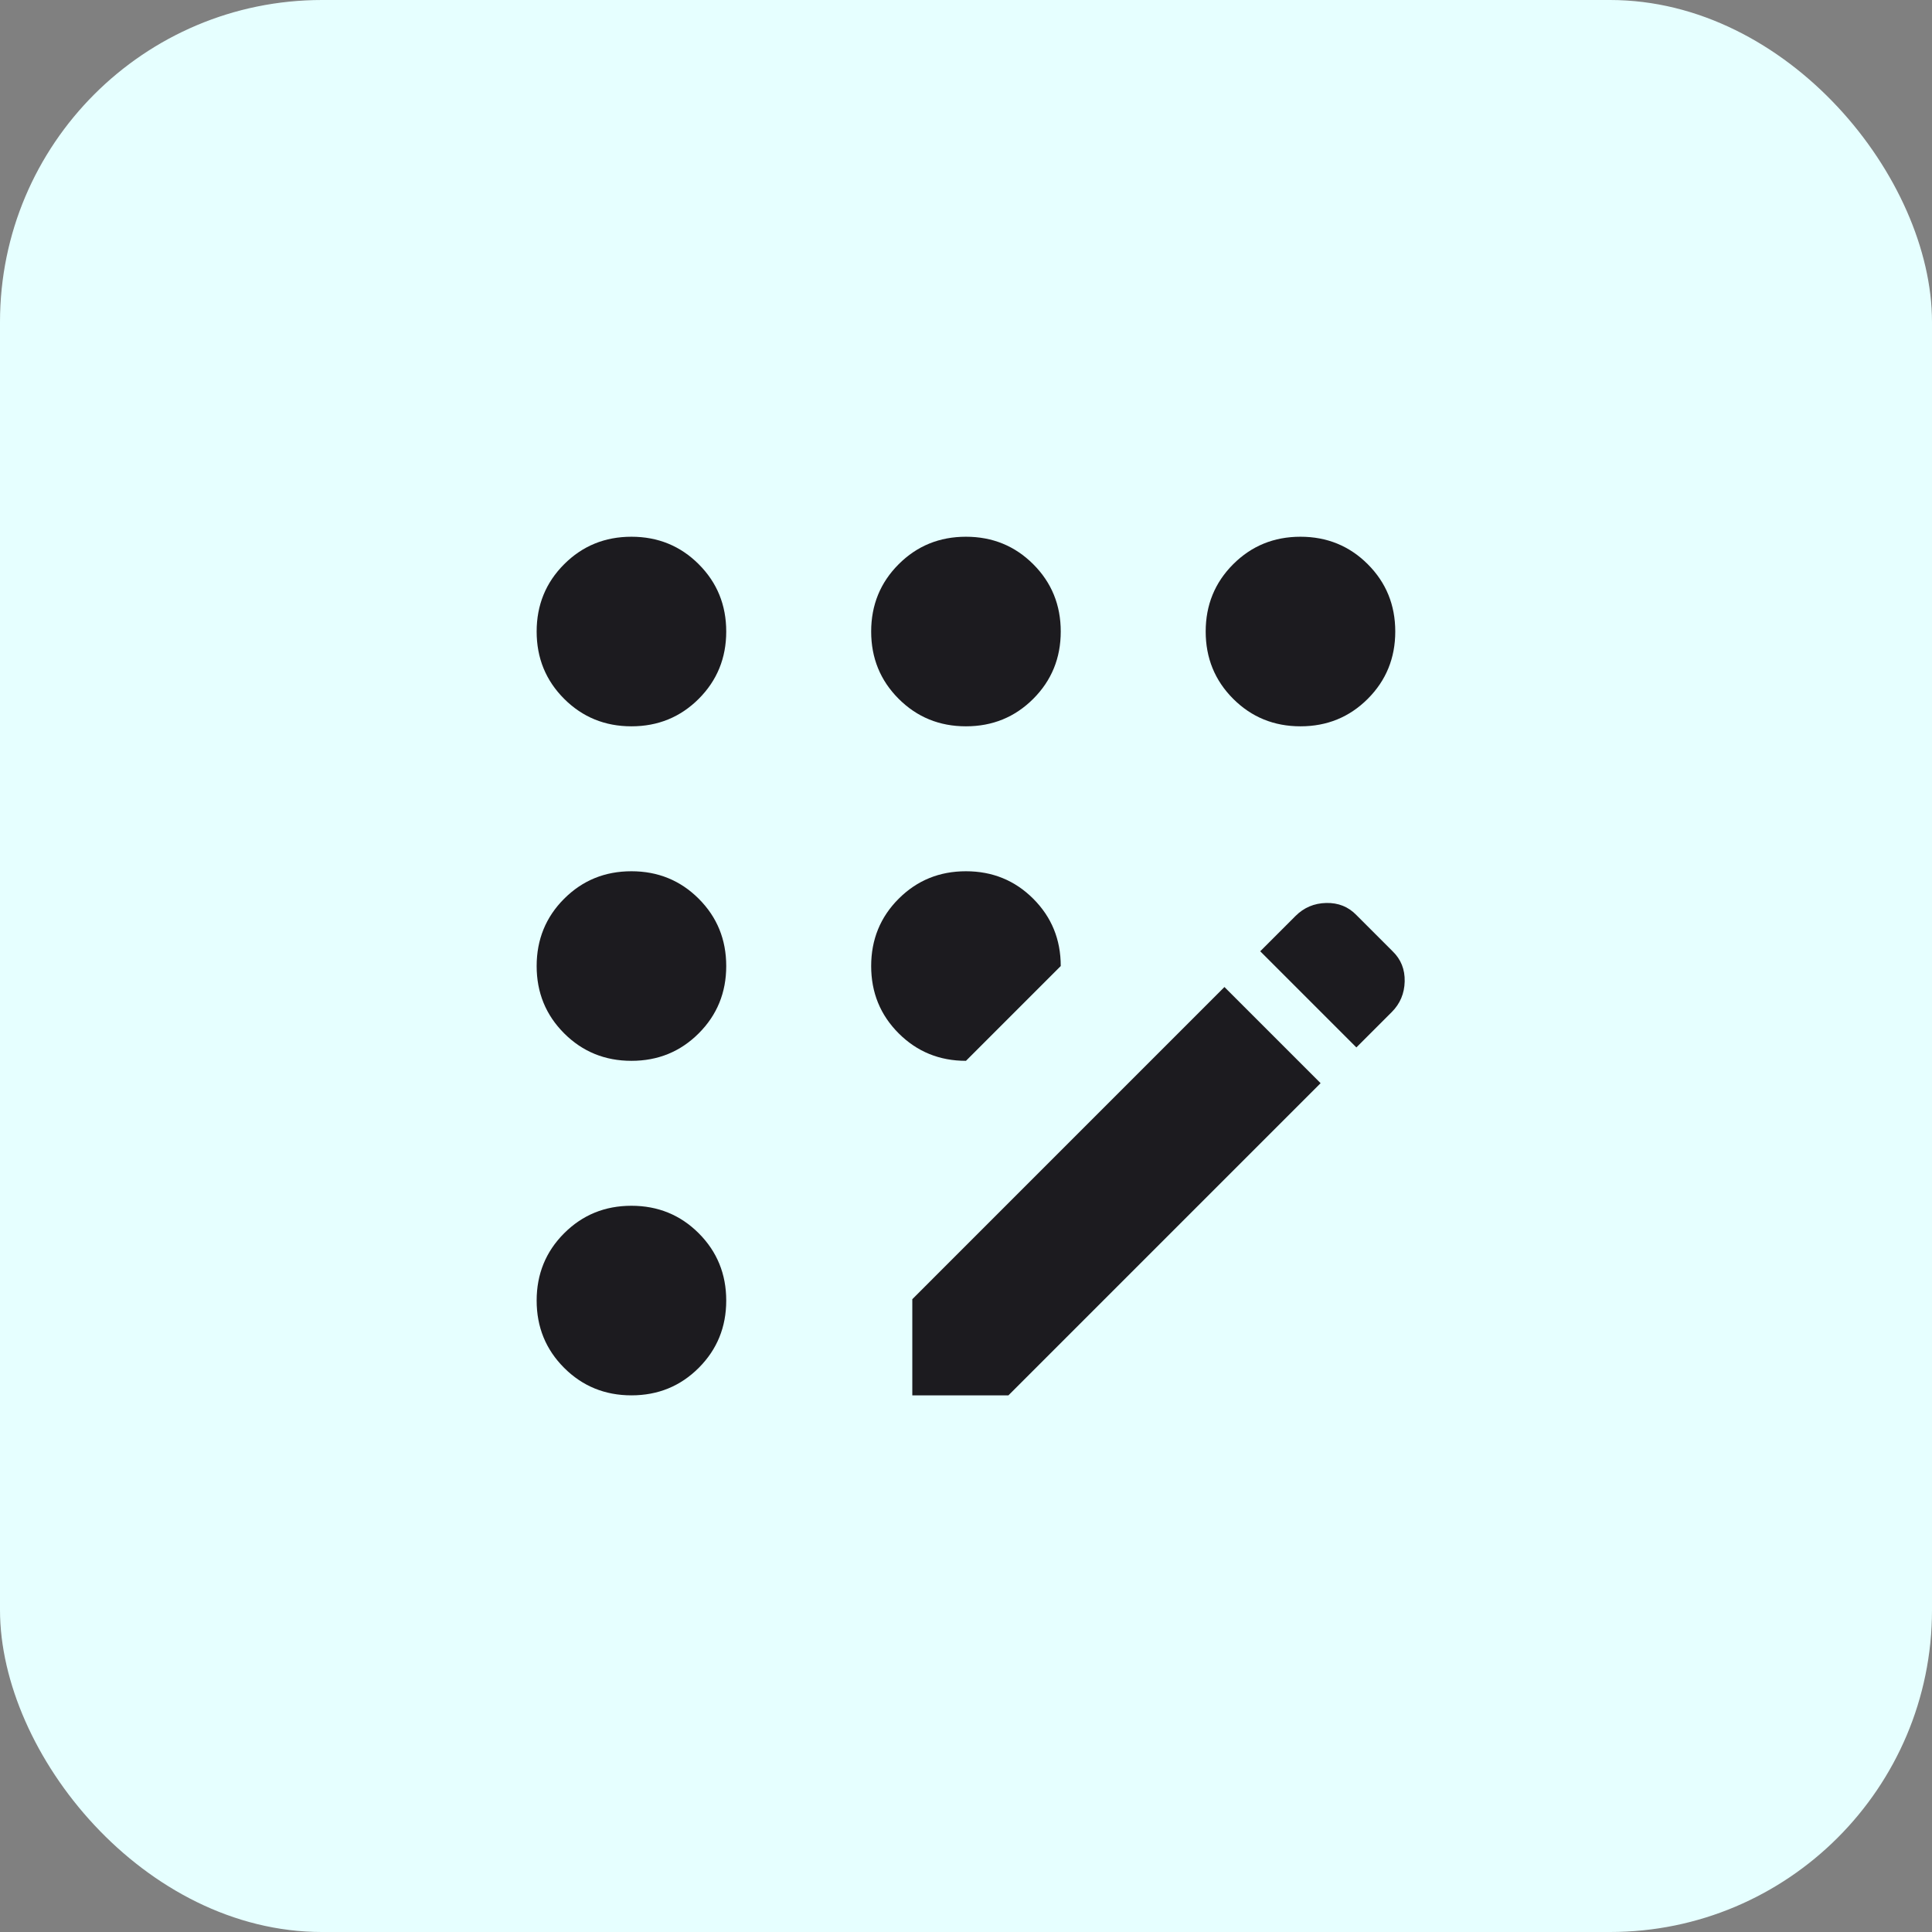 <?xml version="1.0" encoding="UTF-8"?>
<svg xmlns="http://www.w3.org/2000/svg" xmlns:xlink="http://www.w3.org/1999/xlink" fill="none" height="48" viewBox="0 0 48 48" width="48">
  <rect x="0" y="0" width="48" height="48" fill="#808080" stroke="none"/>
  <mask id="a" height="32" maskUnits="userSpaceOnUse" width="32" x="8" y="8">
    <path d="m8 8h32v32h-32z" fill="#d9d9d9"></path>
  </mask>
  <rect fill="#e6ffff" height="48" rx="8" width="48"></rect>
  <g mask="url(#a)">
    <path d="m15.688 34.667c-.659 0-1.217-.228-1.672-.683-.456-.456-.683-1.013-.683-1.672 0-.659.228-1.217.683-1.672.456-.456 1.013-.683 1.672-.683.659 0 1.217.228 1.672.683s.683 1.013.683 1.672c0 .659-.228 1.217-.683 1.672-.456.456-1.013.683-1.672.683zm0-8.311c-.659 0-1.217-.228-1.672-.683-.456-.456-.683-1.013-.683-1.672s.228-1.217.683-1.672c.456-.456 1.013-.683 1.672-.683.659 0 1.217.228 1.672.683.456.456.683 1.013.683 1.672s-.228 1.217-.683 1.672c-.456.456-1.013.683-1.672.683zm0-8.311c-.659 0-1.217-.228-1.672-.683-.456-.456-.683-1.013-.683-1.672 0-.659.228-1.217.683-1.672.456-.456 1.013-.683 1.672-.683.659 0 1.217.228 1.672.683.456.456.683 1.013.683 1.672 0 .659-.228 1.217-.683 1.672s-1.013.683-1.672.683zm8.311 8.311c-.659 0-1.217-.228-1.672-.683-.456-.456-.683-1.013-.683-1.672s.228-1.217.683-1.672c.456-.456 1.013-.683 1.672-.683s1.217.228 1.672.683c.456.456.683 1.013.683 1.672zm0-8.311c-.659 0-1.217-.228-1.672-.683-.456-.456-.683-1.013-.683-1.672 0-.659.228-1.217.683-1.672.456-.456 1.013-.683 1.672-.683s1.217.228 1.672.683c.456.456.683 1.013.683 1.672 0 .659-.228 1.217-.683 1.672-.456.456-1.013.683-1.672.683zm-1.333 16.622v-2.389l7.755-7.756 2.389 2.389-7.756 7.756zm9.644-16.622c-.659 0-1.217-.228-1.672-.683s-.683-1.013-.683-1.672c0-.659.228-1.217.683-1.672.456-.456 1.013-.683 1.672-.683.659 0 1.217.228 1.672.683.456.456.683 1.013.683 1.672 0 .659-.228 1.217-.683 1.672-.456.456-1.013.683-1.672.683zm1.389 7.978-2.389-2.389.878-.878c.207-.207.461-.315.761-.322s.55.093.75.3l.9.9c.207.2.307.45.3.75s-.115.554-.322.761z" fill="#1c1b1f"></path>
  </g>
</svg>
